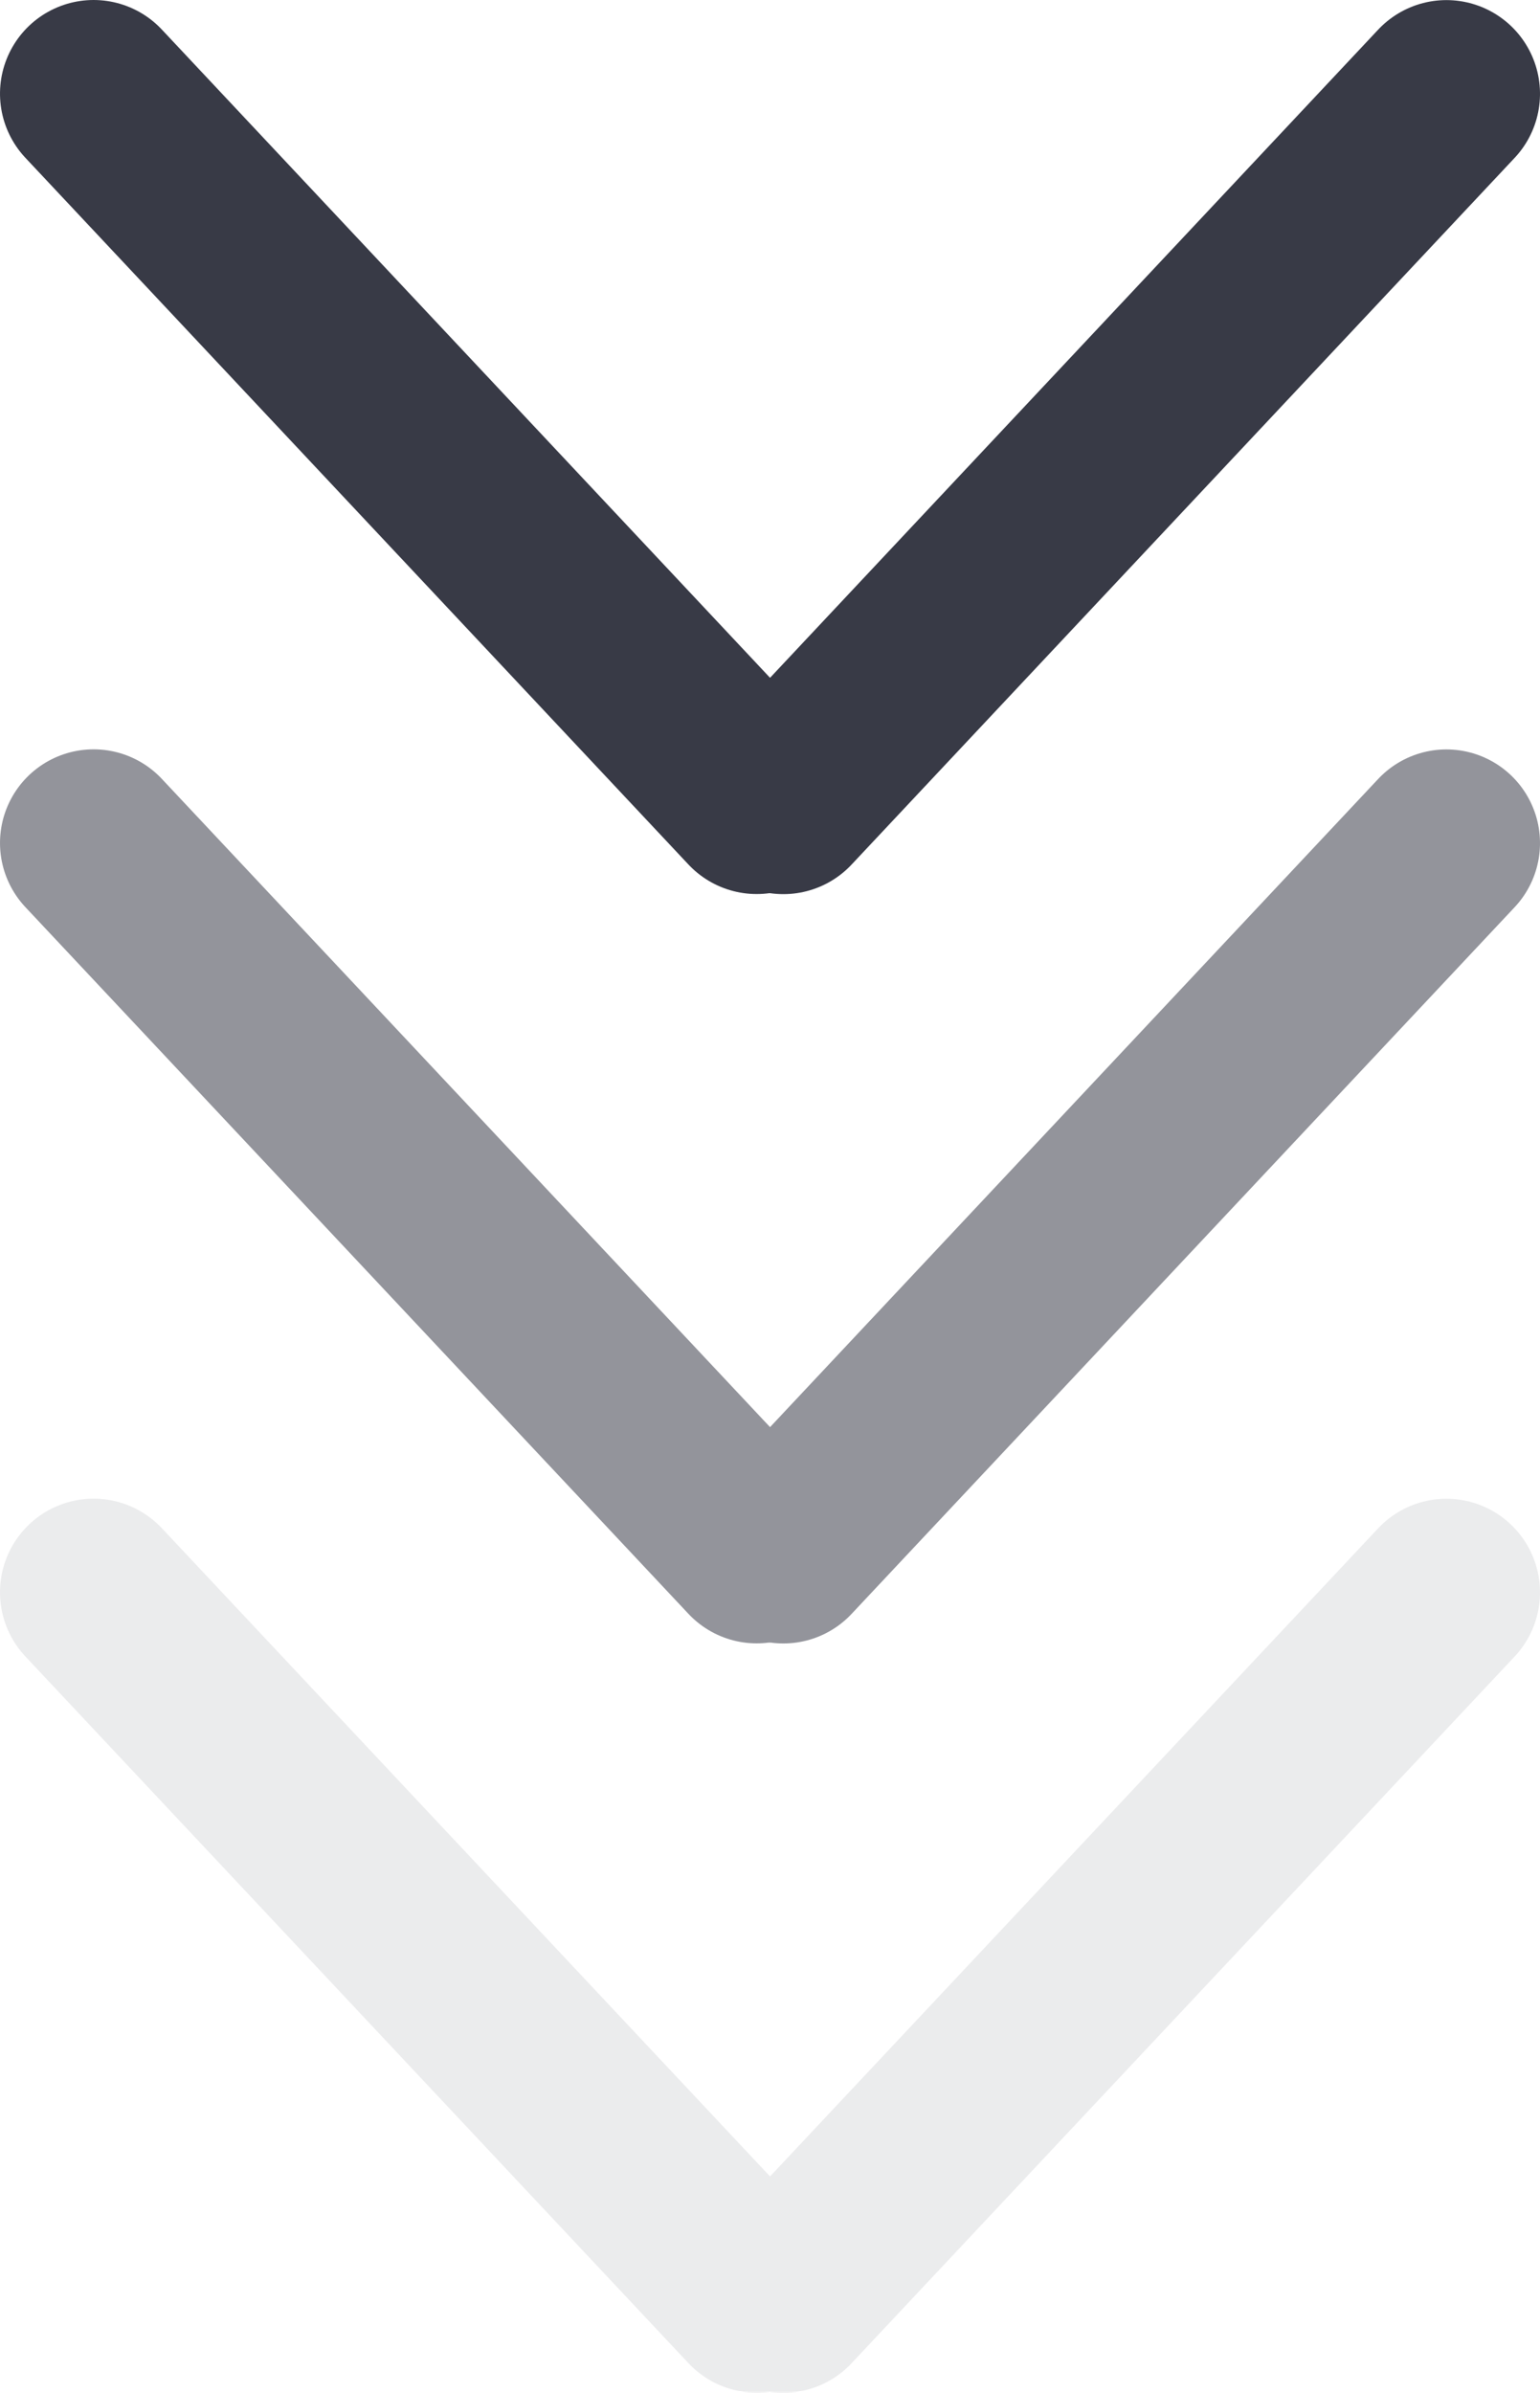 <svg xmlns="http://www.w3.org/2000/svg" width="16.453" height="25.545" viewBox="0 0 16.453 25.545">
    <defs>
        <style>
            .cls-1{fill:none;stroke:#383a46;stroke-linecap:round;stroke-width:2px}.cls-2{opacity:.54}.cls-3{opacity:.1}
        </style>
    </defs>
    <g id="scroll_down" data-name="scroll down" transform="translate(1 1)">
        <g id="Group_4" data-name="Group 4">
            <path id="Path_18" d="M0 0l7.545 7.084" class="cls-1" data-name="Path 18" transform="rotate(90 7.226 7.227)"/>
            <path id="Path_19" d="M7.545 0L0 7.084" class="cls-1" data-name="Path 19" transform="rotate(90 3.542 3.542)"/>
        </g>
        <g id="Group_37" class="cls-2" data-name="Group 37" transform="translate(0 8)">
            <path id="Path_18-2" d="M0 0l7.545 7.084" class="cls-1" data-name="Path 18" transform="rotate(90 7.226 7.227)"/>
            <path id="Path_19-2" d="M7.545 0L0 7.084" class="cls-1" data-name="Path 19" transform="rotate(90 3.542 3.542)"/>
        </g>
        <g id="Group_38" class="cls-3" data-name="Group 38" transform="translate(0 16)">
            <path id="Path_18-3" d="M0 0l7.545 7.084" class="cls-1" data-name="Path 18" transform="rotate(90 7.226 7.227)"/>
            <path id="Path_19-3" d="M7.545 0L0 7.084" class="cls-1" data-name="Path 19" transform="rotate(90 3.542 3.542)"/>
        </g>
    </g>
</svg>
